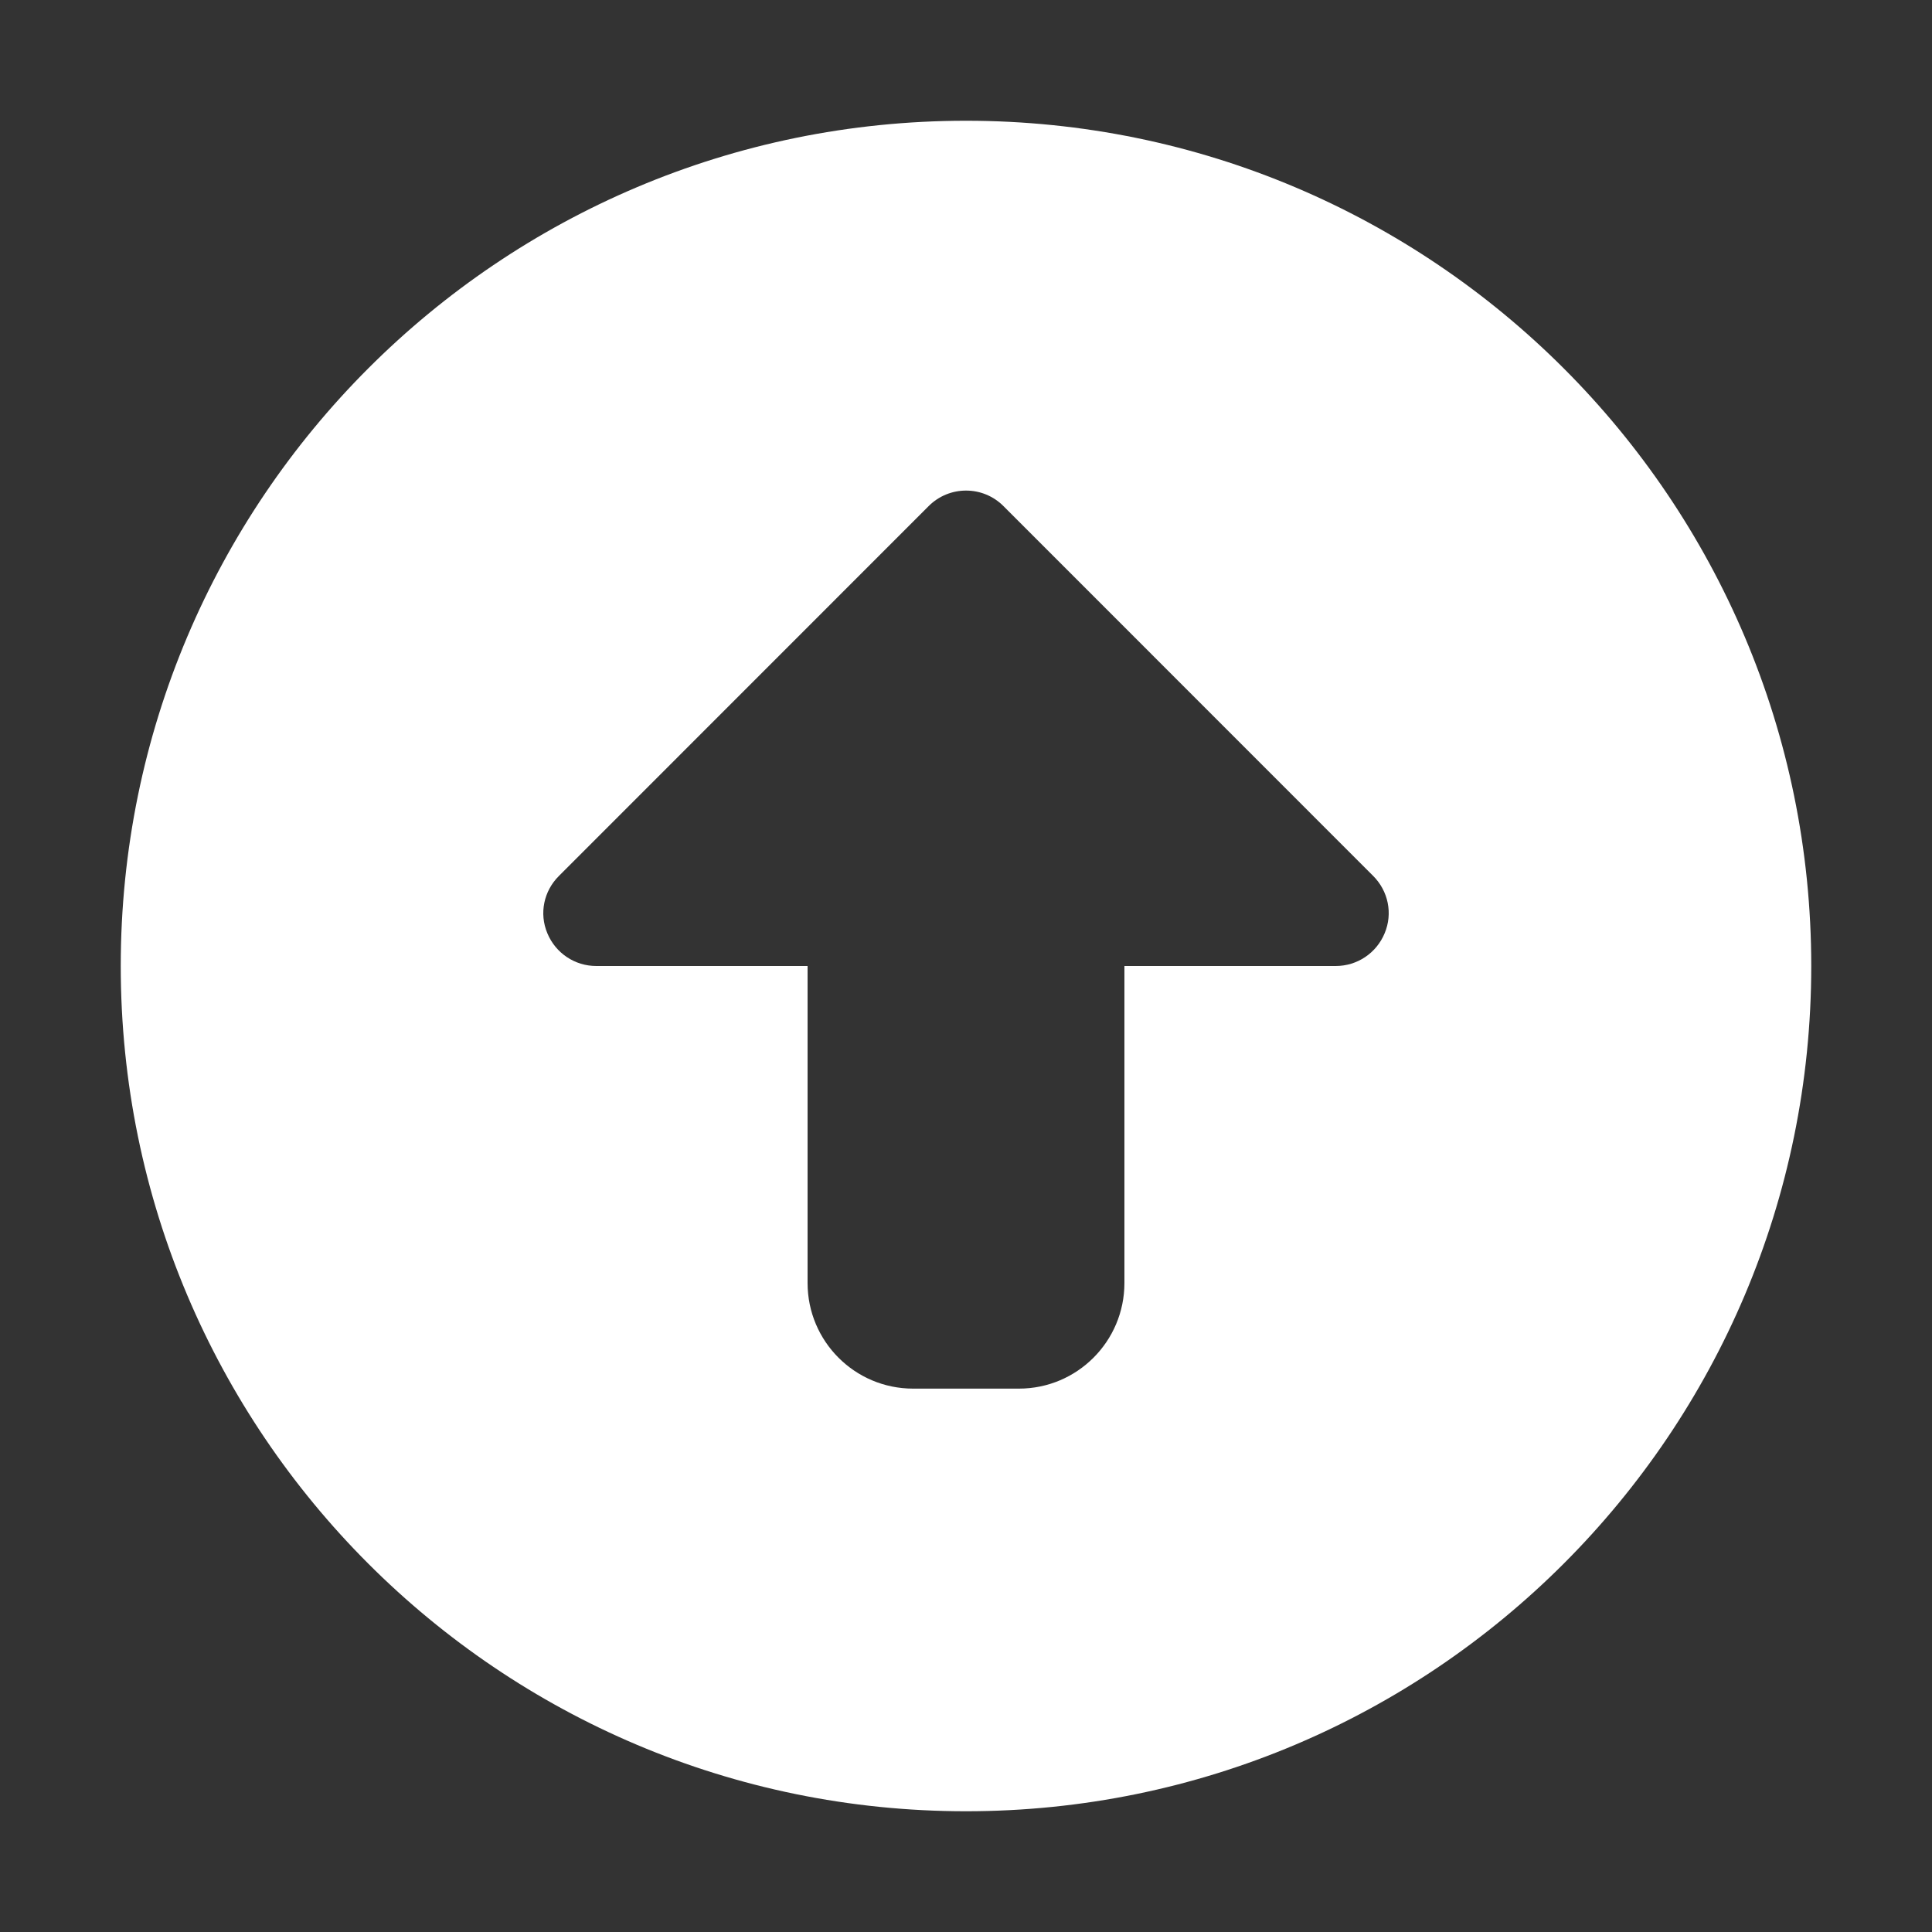 <svg width="16" height="16" viewBox="0 0 16 16" fill="none" xmlns="http://www.w3.org/2000/svg">
<rect x="0" y="0" width="16" height="16" fill="#333333" stroke="none"/>
<path d="M8 1C4.134 1 1 4.134 1 8C1 11.866 4.134 15 8 15C11.866 15 15 11.866 15 8C15 4.134 11.866 1 8 1ZM11.467 7.729C11.399 7.893 11.24 8 11.062 8H9.312V10.625C9.312 11.108 8.921 11.5 8.438 11.5H7.562C7.079 11.5 6.688 11.108 6.688 10.625V8H4.938C4.76 8 4.601 7.893 4.533 7.729C4.464 7.565 4.503 7.379 4.629 7.254L7.691 4.191C7.862 4.02 8.139 4.02 8.31 4.191L11.372 7.254C11.497 7.379 11.536 7.565 11.467 7.729Z" fill="white"/>
</svg>
